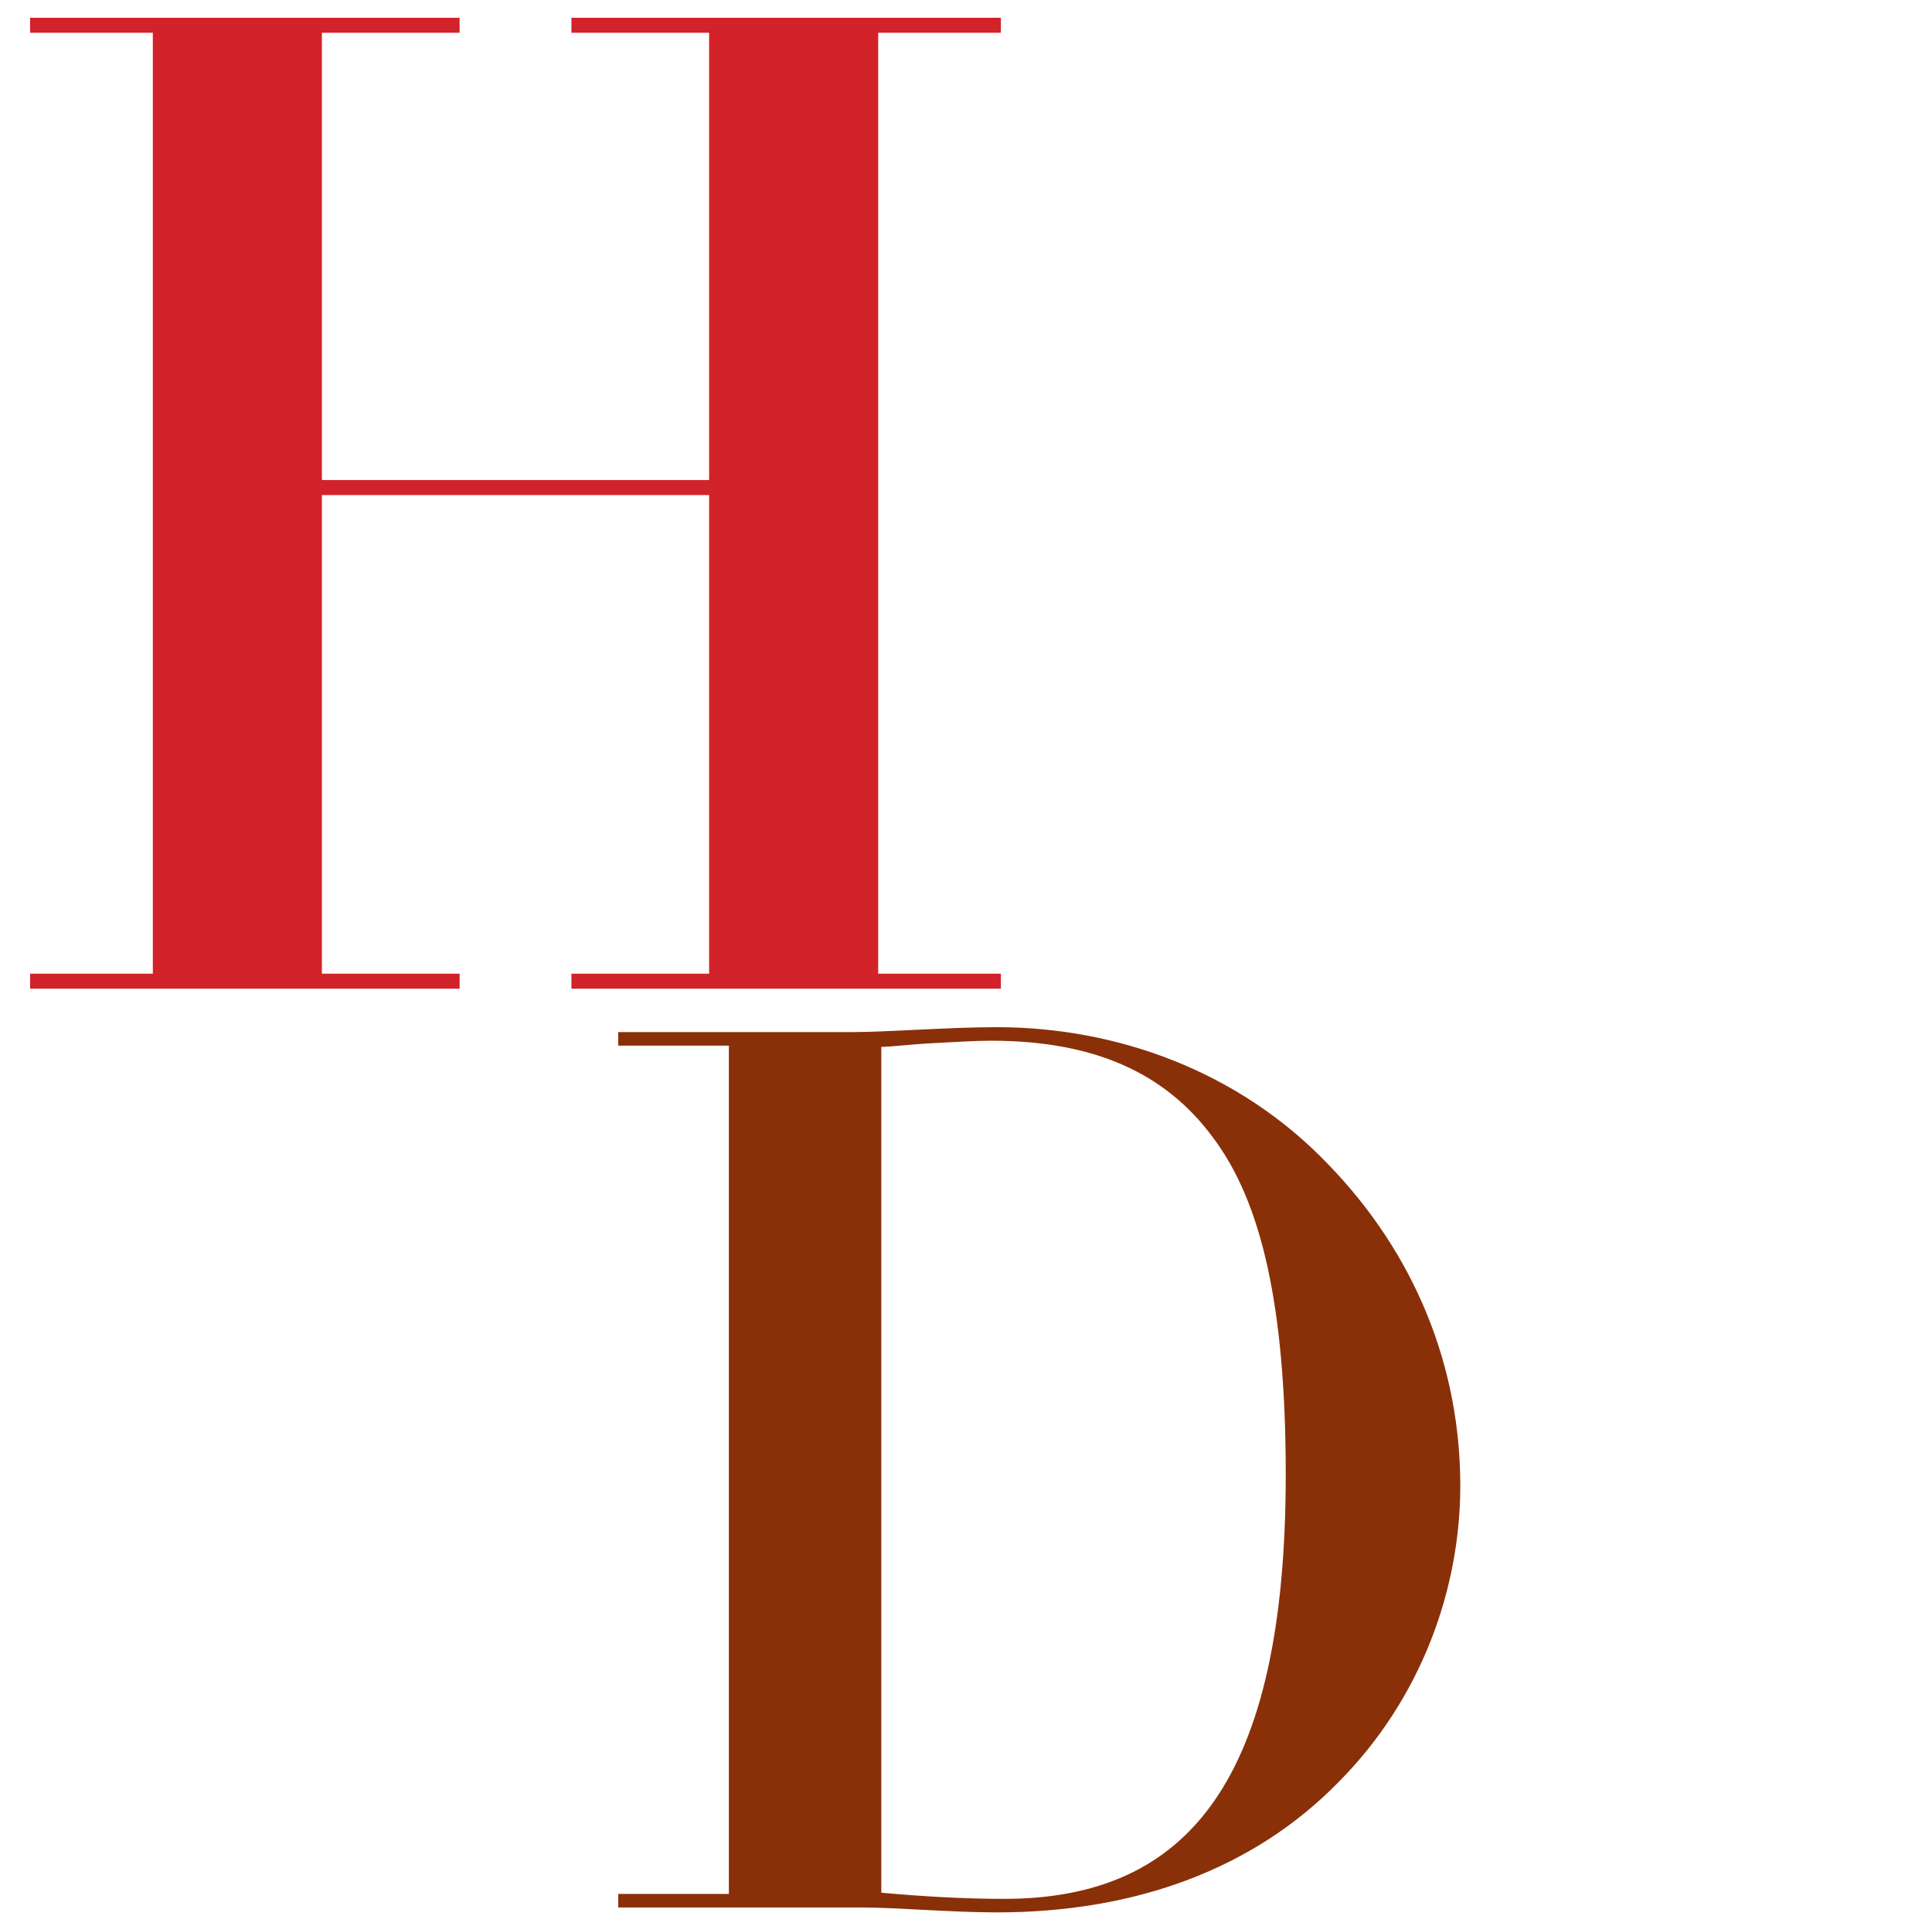 <svg xmlns="http://www.w3.org/2000/svg" xmlns:xlink="http://www.w3.org/1999/xlink" xmlns:xodm="http://www.corel.com/coreldraw/odm/2003" xml:space="preserve" width="175.759mm" height="174.89mm" style="shape-rendering:geometricPrecision; text-rendering:geometricPrecision; image-rendering:optimizeQuality; fill-rule:evenodd; clip-rule:evenodd" viewBox="0 0 19775.43 19677.63">
 <defs>
  <style type="text/css">
   <![CDATA[
    .fil2 {fill:none}
    .fil1 {fill:#893009;fill-rule:nonzero}
    .fil0 {fill:#D2222A;fill-rule:nonzero}
   ]]>
  </style>
 </defs>
 <g id="Layer_x0020_1">
  <g id="_1662029034304">
   <polygon class="fil0" points="308.19,181.79 308.19,335.3 1564.23,335.3 1564.23,9964.98 308.19,9964.98 308.19,10118.49 4704.35,10118.49 4704.35,9964.98 3294.79,9964.98 3294.79,5066.41 7258.3,5066.41 7258.3,9964.98 5848.73,9964.98 5848.73,10118.49 10244.89,10118.49 10244.89,9964.98 8988.85,9964.98 8988.85,335.3 10244.89,335.3 10244.89,181.79 5848.73,181.79 5848.73,335.3 7258.3,335.3 7258.3,4912.88 3294.79,4912.88 3294.79,335.3 4704.35,335.3 4704.35,181.79 "></polygon>
   <path class="fil1" d="M14947.12 15205.68c0,-1207.91 -452.96,-2365.51 -1358.91,-3296.61 -905.93,-943.68 -2151.61,-1396.65 -3384.69,-1396.65 -490.72,0 -1119.85,50.33 -1484.74,50.33l-2390.66 0 0 138.4 1132.41 0 0 8681.93 -1132.41 0 0 138.4 2491.33 0c352.31,0 918.52,50.33 1384.08,50.33 1434.4,0 2629.74,-452.97 3485.34,-1321.16 868.2,-868.2 1258.25,-2000.62 1258.25,-3044.97zm-5926.35 -4491.94c100.66,0 289.39,-25.17 528.46,-37.75 239.07,-12.58 440.39,-25.17 591.38,-25.17 1056.93,0 1786.72,327.15 2277.43,994.02 490.72,654.28 742.37,1711.22 742.37,3447.6 0,3120.46 -994.02,4340.96 -2881.4,4340.96 -415.21,0 -843.03,-25.17 -1258.24,-62.92l0 -8656.75z"></path>
   <rect class="fil2" width="19775.43" height="19677.63"></rect>
  </g>
 </g>
</svg>